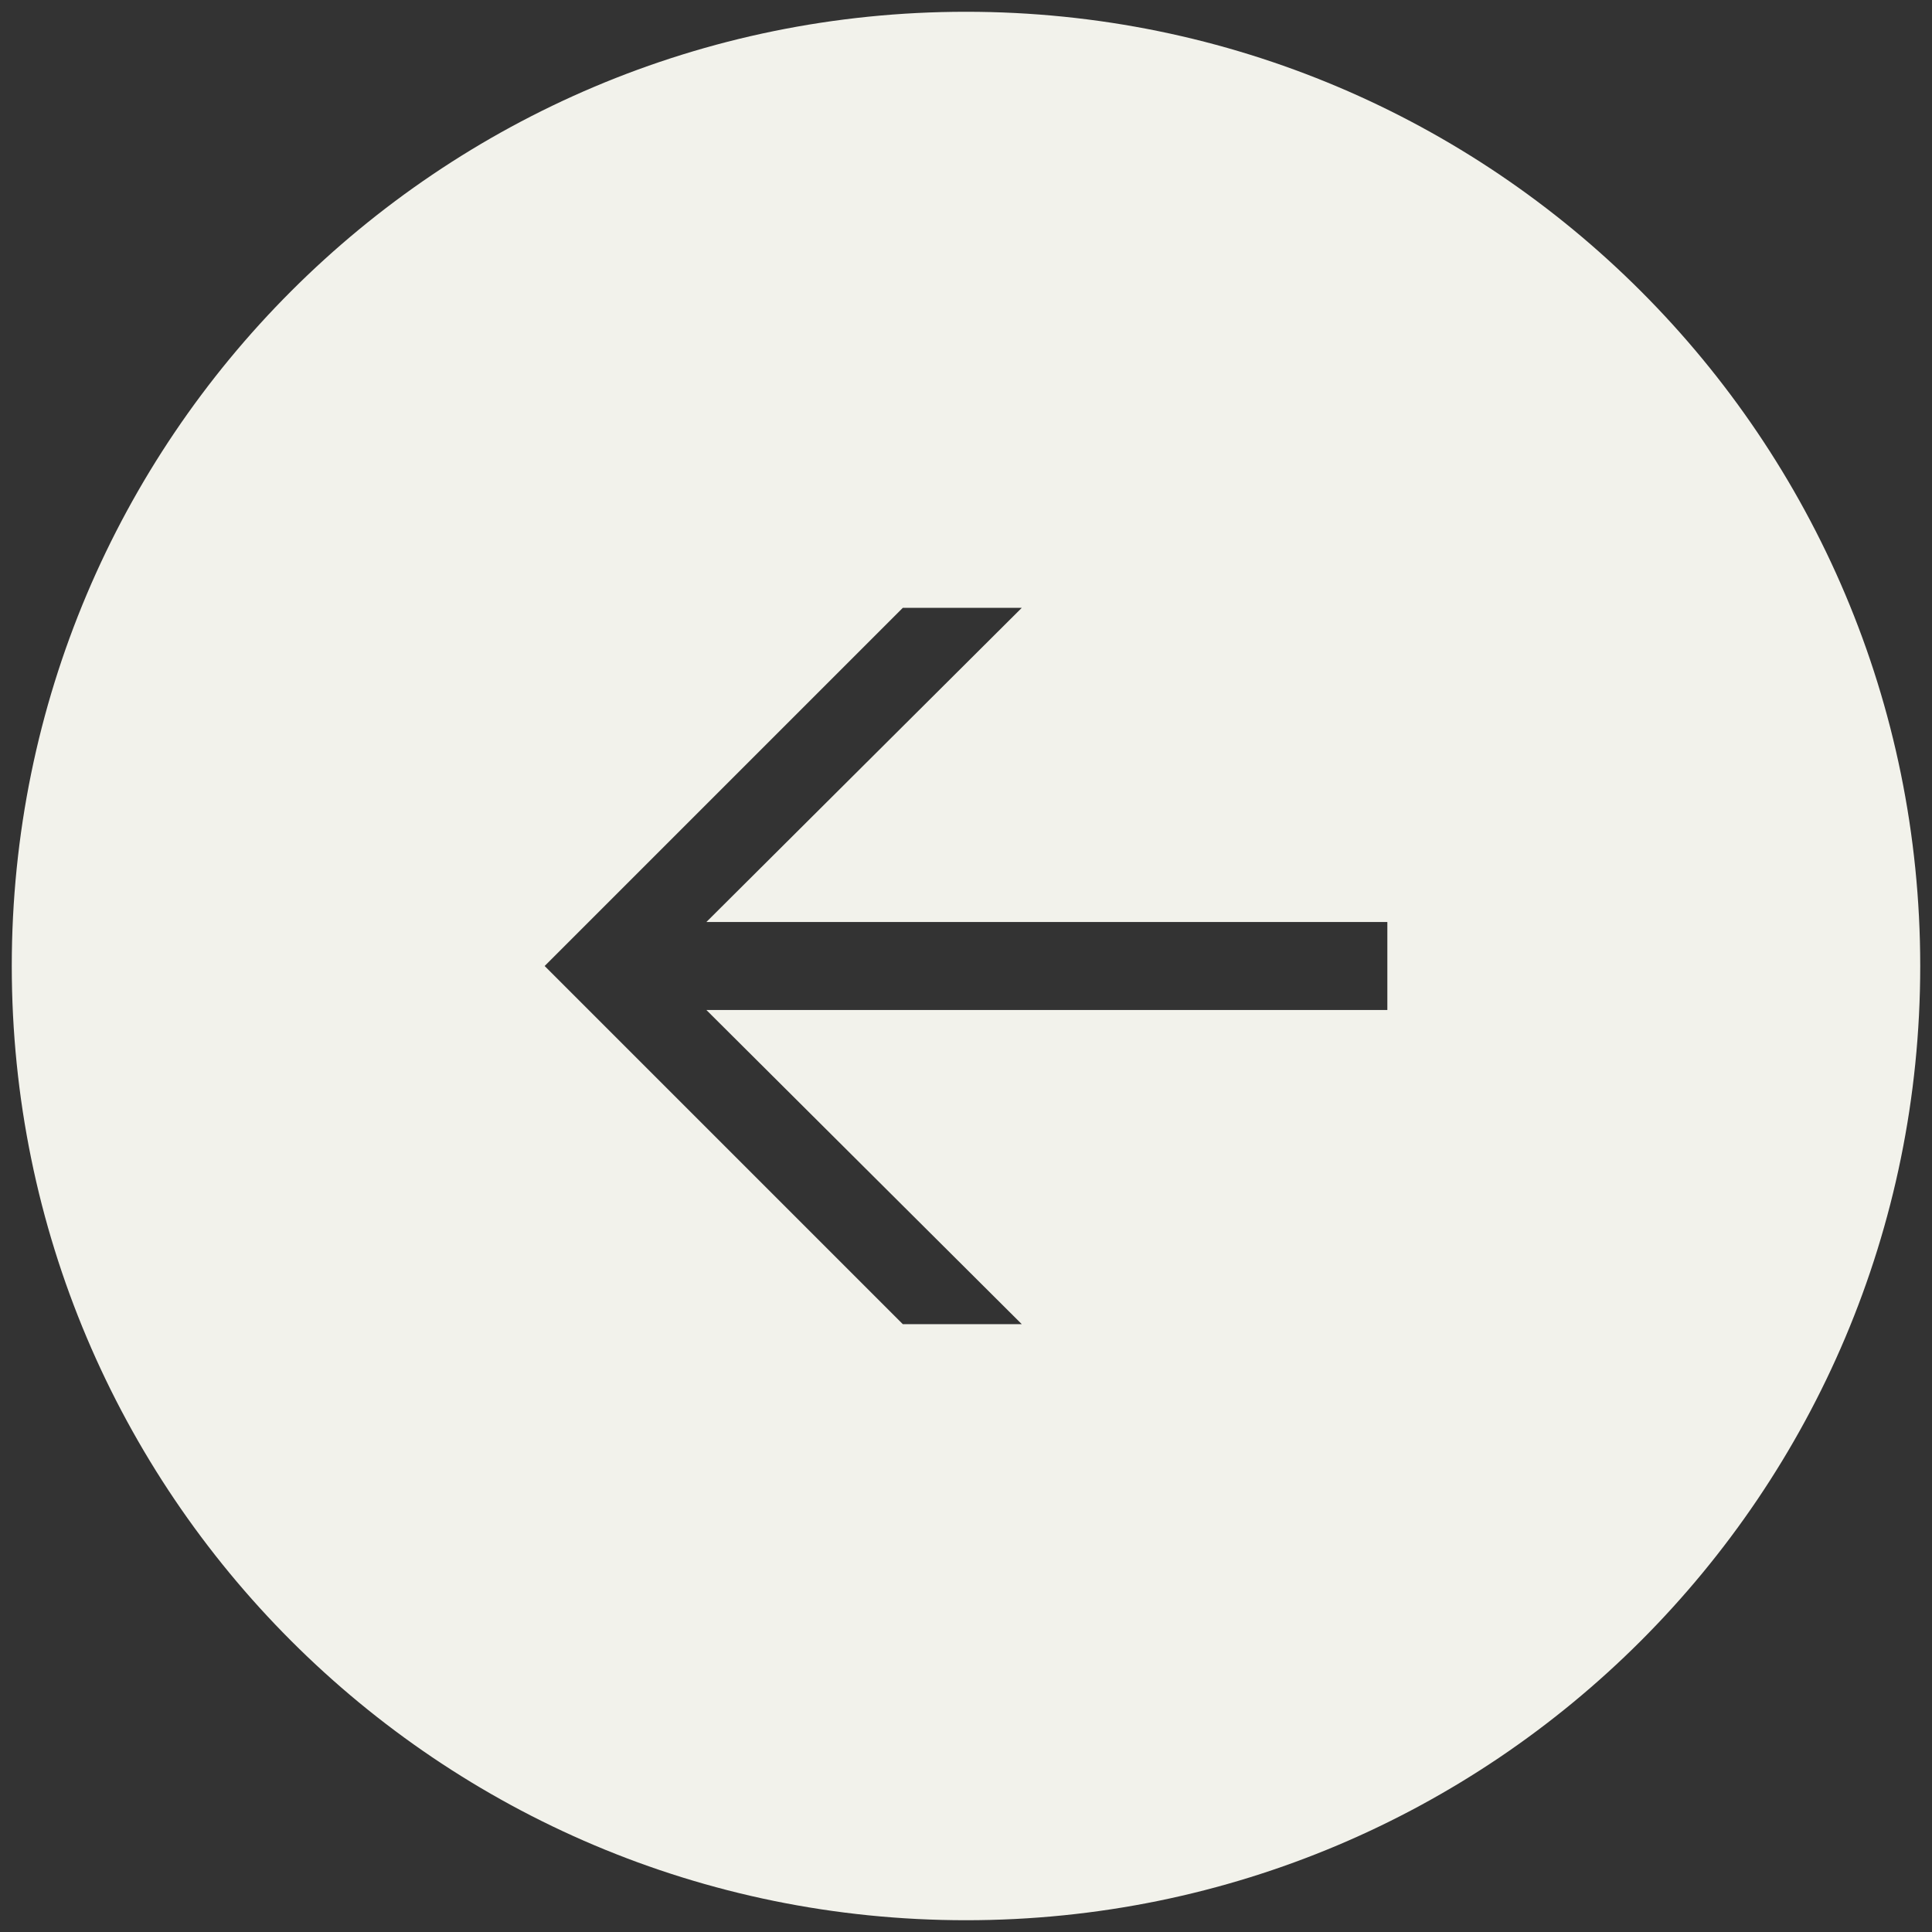 <?xml version="1.0" encoding="utf-8"?>
<!-- Generator: Adobe Illustrator 25.2.1, SVG Export Plug-In . SVG Version: 6.00 Build 0)  -->
<svg version="1.1" id="Calque_1" xmlns="http://www.w3.org/2000/svg" xmlns:xlink="http://www.w3.org/1999/xlink" x="0px" y="0px"
	 viewBox="0 0 311.8 311.8" style="enable-background:new 0 0 311.8 311.8;" xml:space="preserve">
<rect x="0" y="0" width="311.8" height="311.8" fill="#333333" stroke="none"/>
<style type="text/css">
	.st0{fill:#F2F2EB;}
</style>
<path class="st0" d="M1.9,155.9L1.9,155.9c0,85.1,68.9,154,154,154h0c85.1,0,154-68.9,154-154v0c0-85.1-68.9-154-154-154h0
	C70.8,1.9,1.9,70.8,1.9,155.9z M223.9,163H114l50.9,50.7h-19.2l-57.8-57.8l57.8-57.8h19.2L114,148.8h109.9V163z"/>
</svg>
